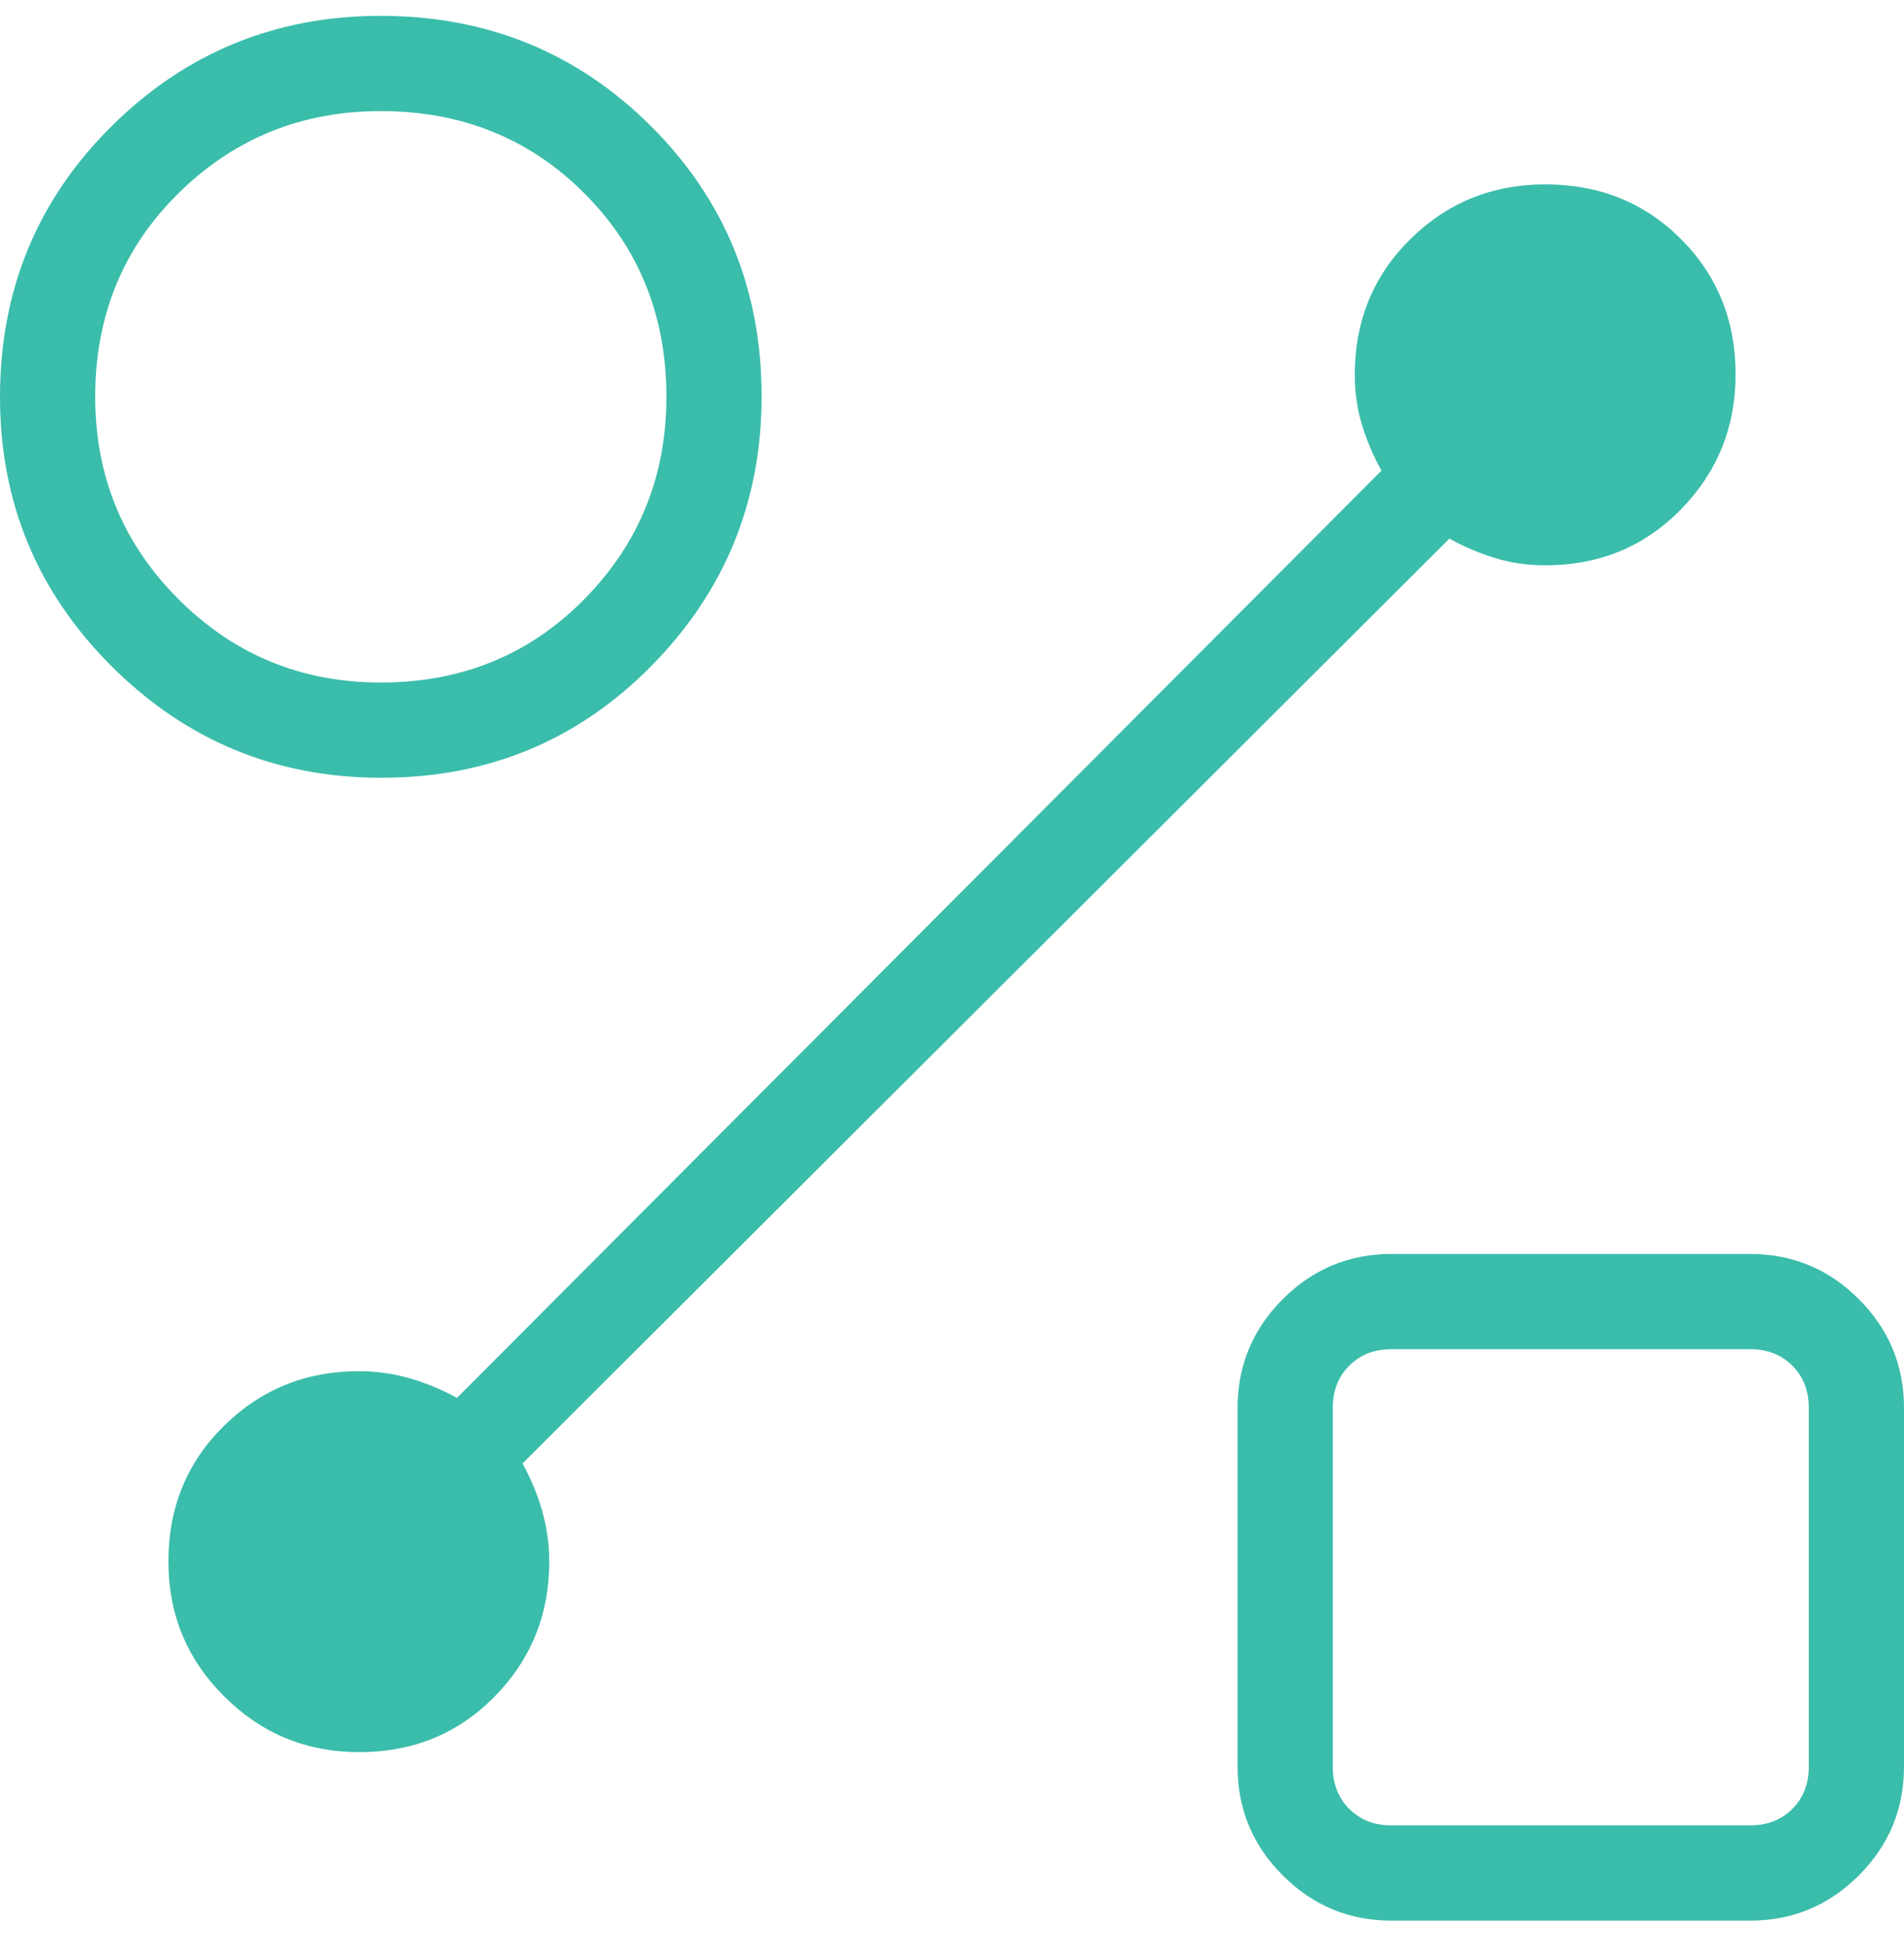 <svg width="40" height="41" viewBox="0 0 40 41" fill="none" xmlns="http://www.w3.org/2000/svg">
<path d="M8.011 16.333C5.801 16.333 3.913 15.554 2.348 13.995C0.783 12.435 0 10.55 0 8.338C0 6.099 0.779 4.205 2.338 2.656C3.898 1.108 5.784 0.333 7.995 0.333C10.235 0.333 12.128 1.105 13.677 2.65C15.226 4.194 16 6.085 16 8.322C16 10.532 15.228 12.42 13.684 13.985C12.139 15.551 10.248 16.333 8.011 16.333ZM8 14.333C9.7 14.333 11.125 13.75 12.275 12.583C13.425 11.417 14 10 14 8.333C14 6.633 13.425 5.208 12.275 4.058C11.125 2.908 9.7 2.333 8 2.333C6.333 2.333 4.917 2.908 3.75 4.058C2.583 5.208 2 6.633 2 8.333C2 10 2.583 11.417 3.75 12.583C4.917 13.75 6.333 14.333 8 14.333ZM29.231 40.333C28.342 40.333 27.582 40.017 26.949 39.384C26.316 38.752 26 37.991 26 37.102V29.564C26 28.676 26.316 27.915 26.949 27.282C27.582 26.65 28.342 26.333 29.231 26.333H36.769C37.658 26.333 38.418 26.65 39.051 27.282C39.684 27.915 40 28.676 40 29.564V37.102C40 37.991 39.684 38.752 39.051 39.384C38.418 40.017 37.658 40.333 36.769 40.333H29.231ZM29.231 38.333H36.769C37.128 38.333 37.423 38.218 37.654 37.987C37.885 37.756 38 37.461 38 37.102V29.564C38 29.205 37.885 28.91 37.654 28.679C37.423 28.449 37.128 28.333 36.769 28.333H29.231C28.872 28.333 28.577 28.449 28.346 28.679C28.115 28.91 28 29.205 28 29.564V37.102C28 37.461 28.115 37.756 28.346 37.987C28.577 38.218 28.872 38.333 29.231 38.333ZM30.45 11.31L10.977 30.733C11.144 31.031 11.279 31.354 11.383 31.704C11.486 32.054 11.539 32.418 11.539 32.795C11.539 33.906 11.156 34.85 10.391 35.628C9.626 36.406 8.678 36.795 7.548 36.795C6.439 36.795 5.494 36.406 4.712 35.627C3.929 34.849 3.538 33.904 3.538 32.792C3.538 31.658 3.927 30.708 4.705 29.943C5.483 29.177 6.428 28.795 7.538 28.795C7.915 28.795 8.279 28.847 8.629 28.951C8.979 29.054 9.303 29.19 9.6 29.356L29.023 9.883C28.856 9.586 28.721 9.27 28.617 8.935C28.514 8.601 28.462 8.246 28.462 7.872C28.462 6.738 28.851 5.788 29.629 5.022C30.407 4.255 31.352 3.872 32.464 3.872C33.598 3.872 34.548 4.254 35.313 5.019C36.079 5.784 36.462 6.732 36.462 7.863C36.462 8.971 36.078 9.917 35.312 10.699C34.545 11.481 33.595 11.872 32.462 11.872C32.087 11.872 31.732 11.82 31.398 11.716C31.063 11.612 30.747 11.477 30.45 11.31Z" fill="#3BBDAB"/>
</svg>
